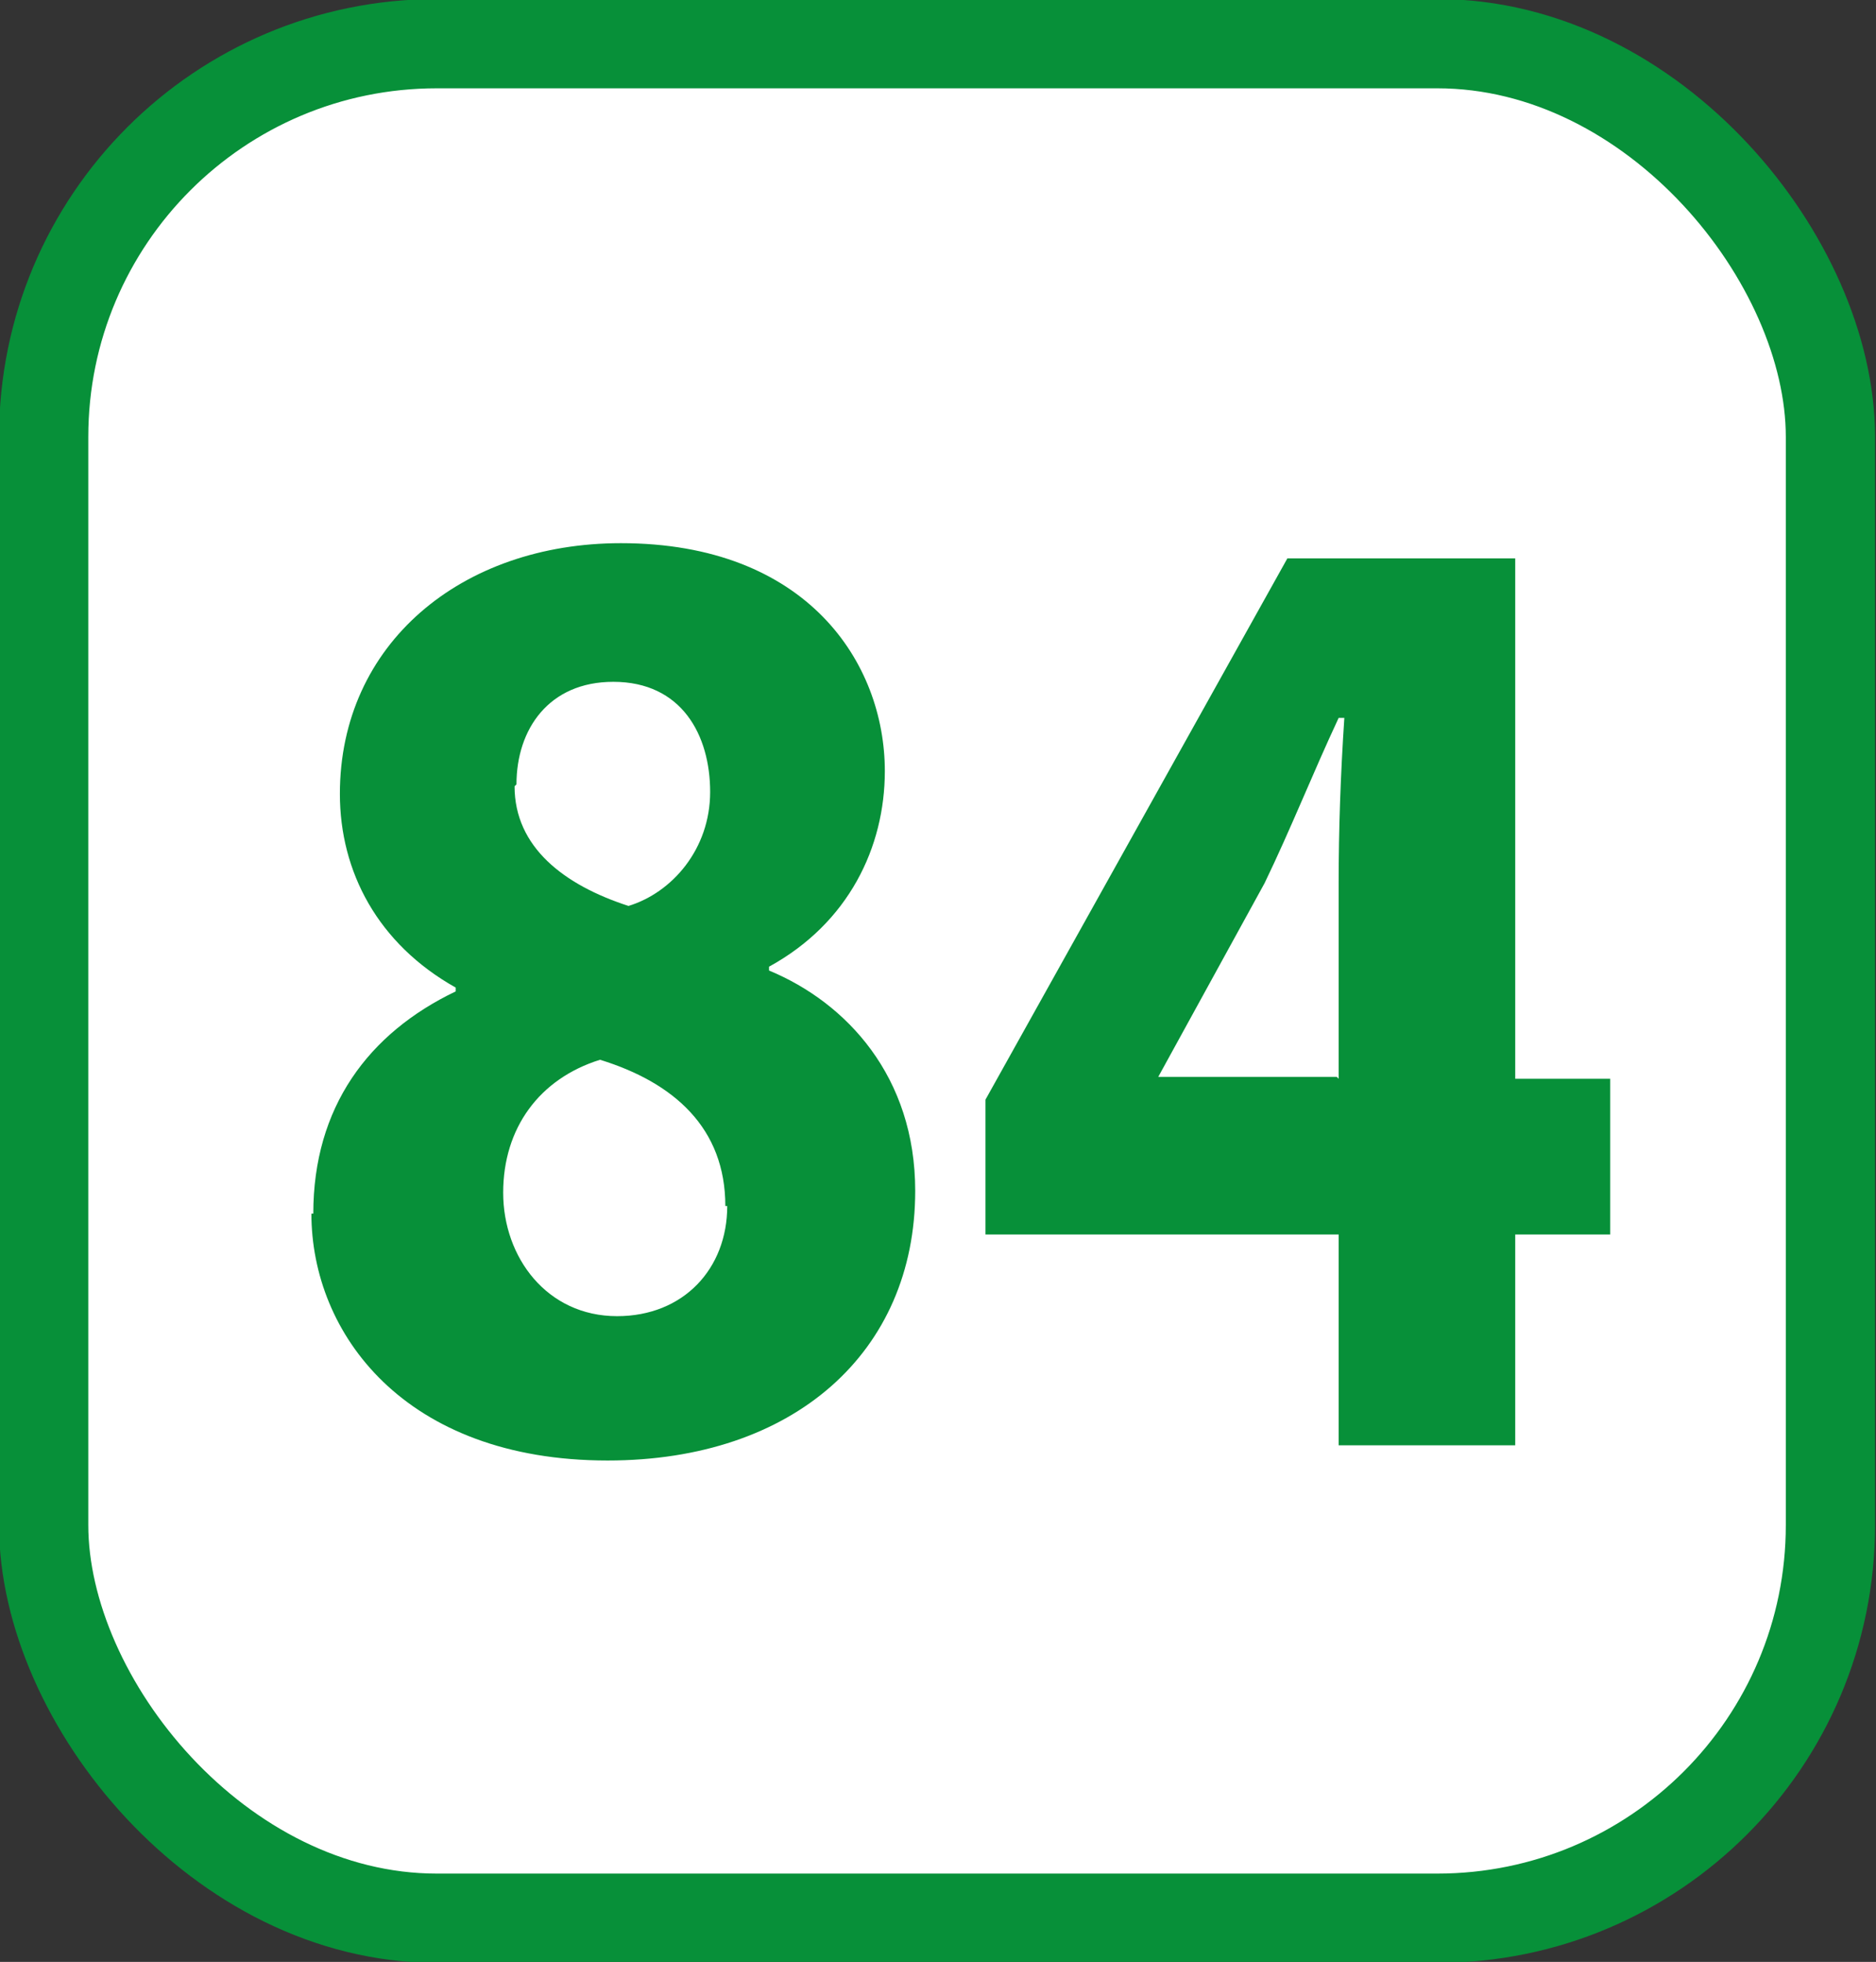 <?xml version="1.0" encoding="UTF-8"?><svg id="a" xmlns="http://www.w3.org/2000/svg" viewBox="0 0 9.88 10.33"><rect x="0" y="0" width="9.88" height="10.33" fill="#333333" stroke="none"/><defs><style>.b{fill:#fff;}.c{fill:#079039;}.d{fill:none;stroke:#079039;stroke-miterlimit:10;stroke-width:.47px;}</style></defs><g><rect class="b" x=".23" y=".23" width="9.41" height="9.87" rx="2.07" ry="2.07"/><rect class="d" x=".23" y=".23" width="9.41" height="9.87" rx="2.07" ry="2.07"/></g><g><path class="c" d="M1.65,6.39c0-.56,.29-.95,.75-1.17v-.02c-.41-.23-.61-.61-.61-1.02,0-.79,.64-1.32,1.48-1.32,.98,0,1.39,.63,1.39,1.2,0,.4-.19,.8-.61,1.03v.02c.41,.17,.77,.56,.77,1.16,0,.85-.64,1.42-1.62,1.42-1.07,0-1.56-.67-1.56-1.3Zm2.17-.04c0-.41-.27-.65-.66-.77-.32,.1-.51,.36-.51,.7,0,.34,.23,.65,.6,.65,.35,0,.58-.25,.58-.58Zm-1.11-2.21c0,.32,.26,.52,.6,.63,.23-.07,.43-.3,.43-.6s-.15-.58-.51-.58c-.34,0-.51,.25-.51,.54Z"/><path class="c" d="M7.05,7.61v-1.11h-1.86v-.71l1.59-2.85h1.2v2.74h.5v.82h-.5v1.11h-.93Zm0-1.93v-1.03c0-.28,.01-.57,.03-.87h-.03c-.14,.3-.25,.58-.39,.87l-.56,1.02h.94Z"/></g></svg>
